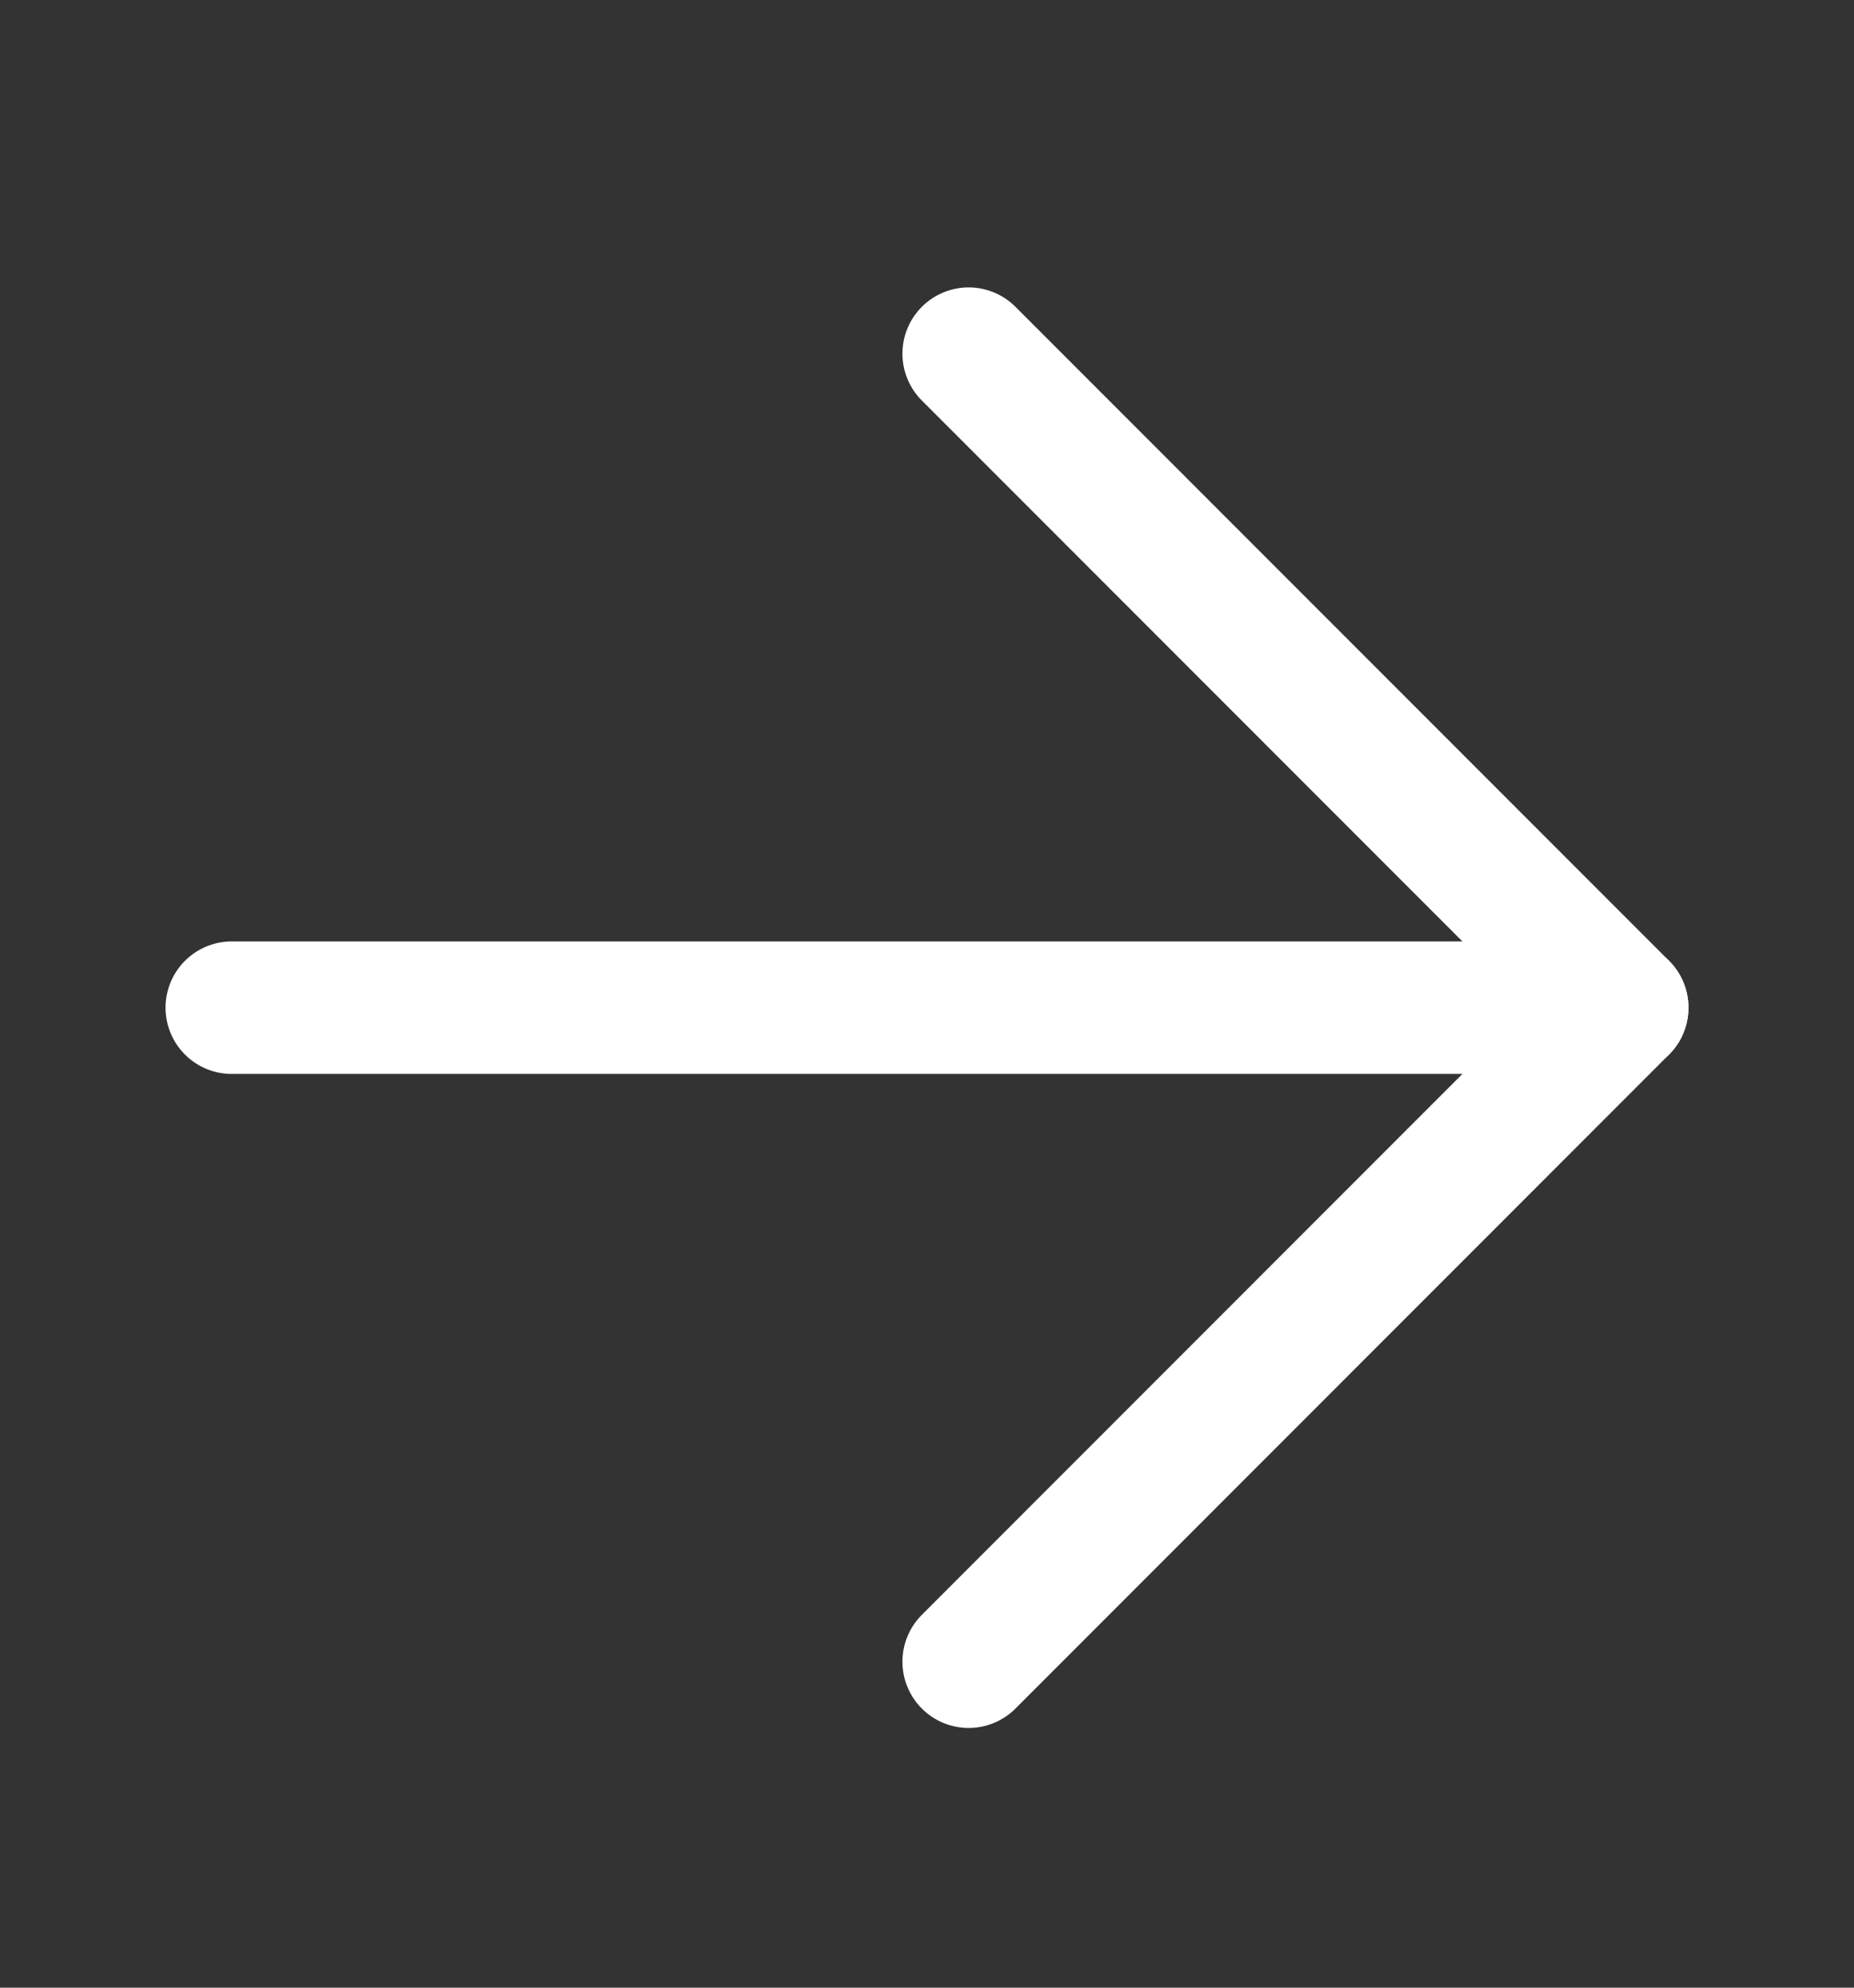 <svg width="28" height="30" viewBox="0 0 28 30" fill="none" xmlns="http://www.w3.org/2000/svg">
<rect x="0" y="0" width="28" height="30" fill="#333333" stroke="none"/>
<path d="M14.629 5.338L24.5 15.209L14.629 25.08" stroke="white" stroke-width="2" stroke-linecap="round" stroke-linejoin="round"/>
<path d="M24.5 15.209H3.5" stroke="white" stroke-width="2" stroke-linecap="round" stroke-linejoin="round"/>
</svg>
